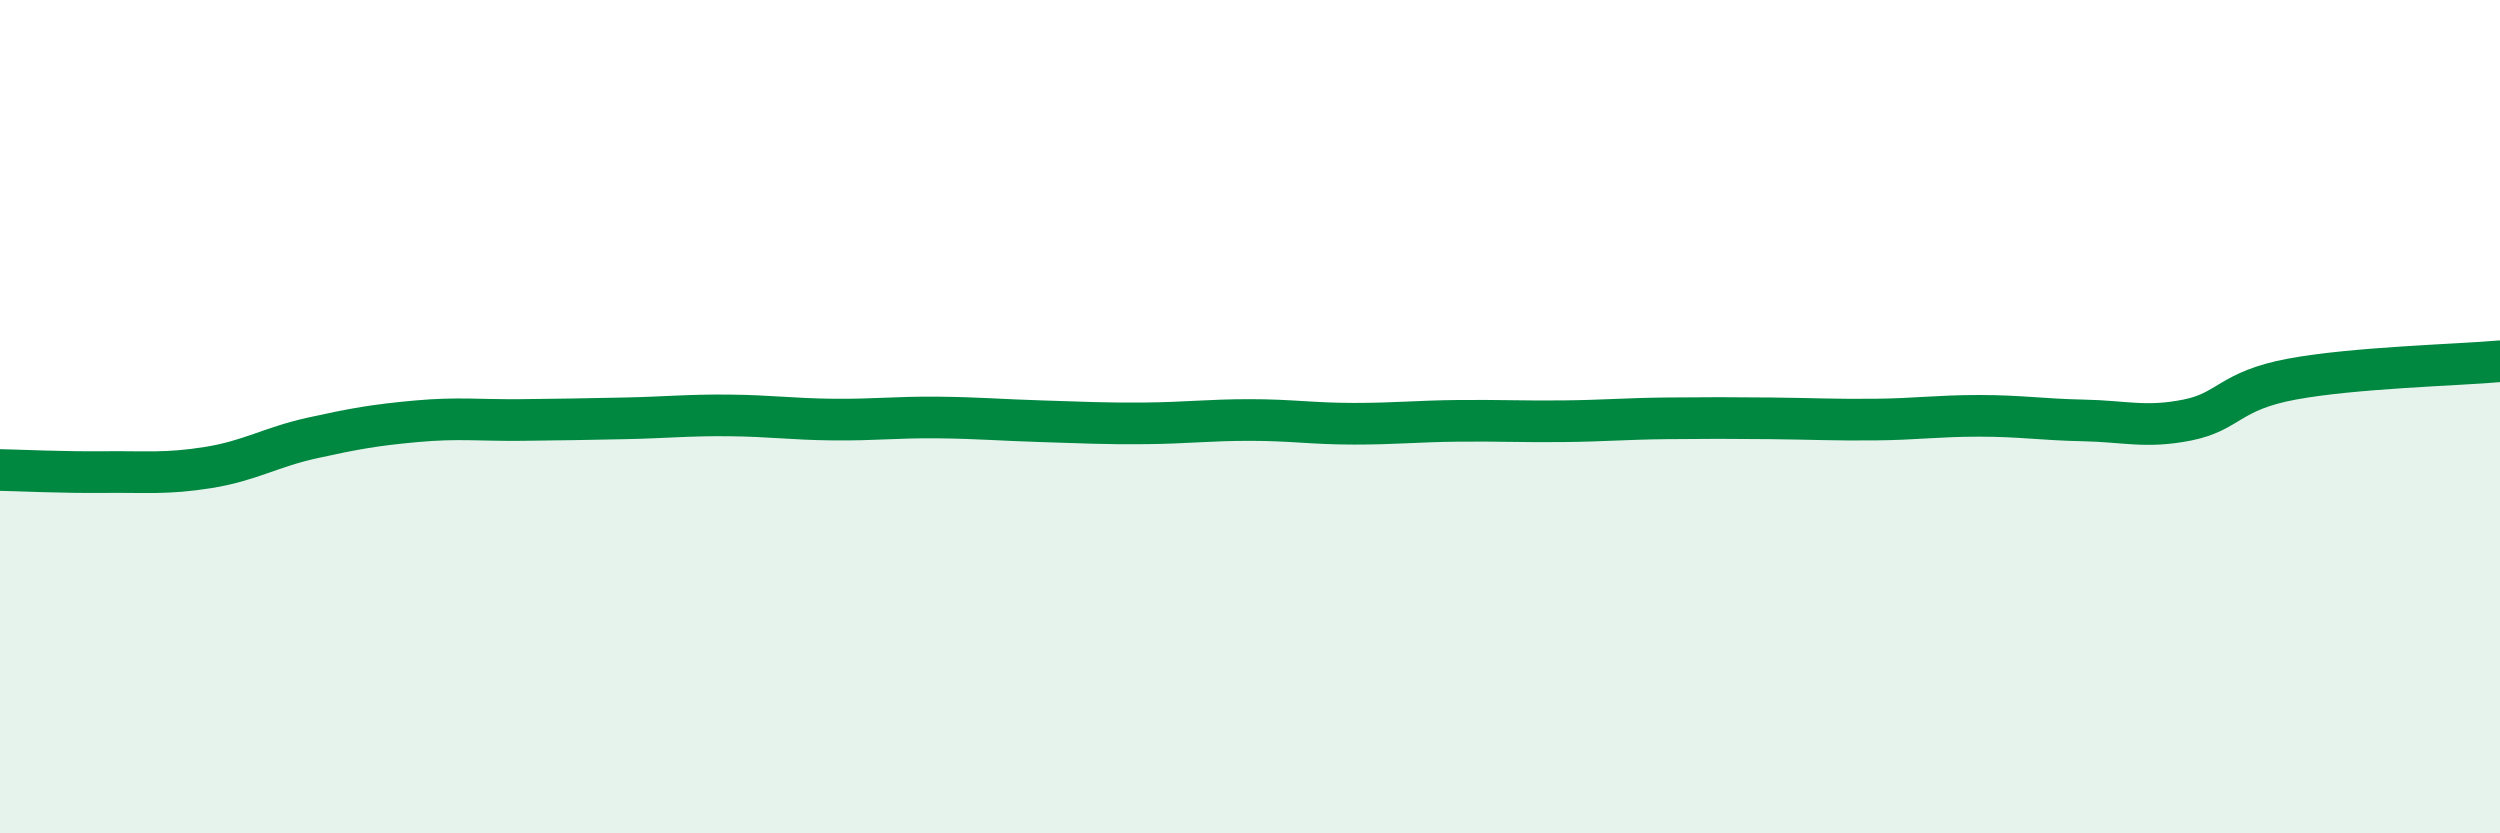 
    <svg width="60" height="20" viewBox="0 0 60 20" xmlns="http://www.w3.org/2000/svg">
      <path
        d="M 0,11.28 C 0.5,11.29 1.5,11.34 2.5,11.33 C 3.5,11.32 4,11.38 5,11.22 C 6,11.06 6.5,10.73 7.5,10.51 C 8.5,10.29 9,10.2 10,10.11 C 11,10.02 11.5,10.09 12.5,10.08 C 13.5,10.07 14,10.06 15,10.04 C 16,10.02 16.5,9.96 17.5,9.97 C 18.5,9.98 19,10.06 20,10.07 C 21,10.08 21.5,10.01 22.5,10.02 C 23.5,10.03 24,10.08 25,10.11 C 26,10.14 26.5,10.17 27.5,10.16 C 28.5,10.15 29,10.08 30,10.08 C 31,10.08 31.5,10.17 32.5,10.17 C 33.5,10.17 34,10.11 35,10.1 C 36,10.09 36.5,10.12 37.5,10.11 C 38.5,10.1 39,10.05 40,10.04 C 41,10.03 41.5,10.03 42.5,10.04 C 43.5,10.05 44,10.08 45,10.07 C 46,10.06 46.5,9.98 47.5,9.98 C 48.5,9.98 49,10.07 50,10.09 C 51,10.11 51.5,10.28 52.5,10.08 C 53.5,9.88 53.5,9.38 55,9.1 C 56.5,8.82 59,8.76 60,8.67L60 20L0 20Z"
        fill="#008740"
        opacity="0.1"
        stroke-linecap="round"
        stroke-linejoin="round"
      />
      <path
        d="M 0,11.28 C 0.5,11.29 1.5,11.34 2.5,11.33 C 3.5,11.32 4,11.38 5,11.22 C 6,11.06 6.5,10.73 7.5,10.51 C 8.5,10.29 9,10.2 10,10.11 C 11,10.02 11.5,10.09 12.5,10.08 C 13.5,10.07 14,10.06 15,10.04 C 16,10.02 16.5,9.96 17.5,9.97 C 18.5,9.98 19,10.06 20,10.07 C 21,10.08 21.5,10.01 22.5,10.02 C 23.5,10.03 24,10.08 25,10.11 C 26,10.14 26.5,10.17 27.5,10.16 C 28.5,10.15 29,10.08 30,10.08 C 31,10.08 31.5,10.17 32.5,10.17 C 33.5,10.17 34,10.11 35,10.1 C 36,10.09 36.5,10.12 37.5,10.11 C 38.5,10.1 39,10.05 40,10.04 C 41,10.03 41.5,10.03 42.5,10.04 C 43.5,10.05 44,10.08 45,10.07 C 46,10.06 46.5,9.98 47.5,9.98 C 48.5,9.98 49,10.07 50,10.09 C 51,10.11 51.5,10.28 52.5,10.08 C 53.5,9.88 53.5,9.38 55,9.1 C 56.5,8.82 59,8.76 60,8.67"
        stroke="#008740"
        stroke-width="1"
        fill="none"
        stroke-linecap="round"
        stroke-linejoin="round"
      />
    </svg>
  